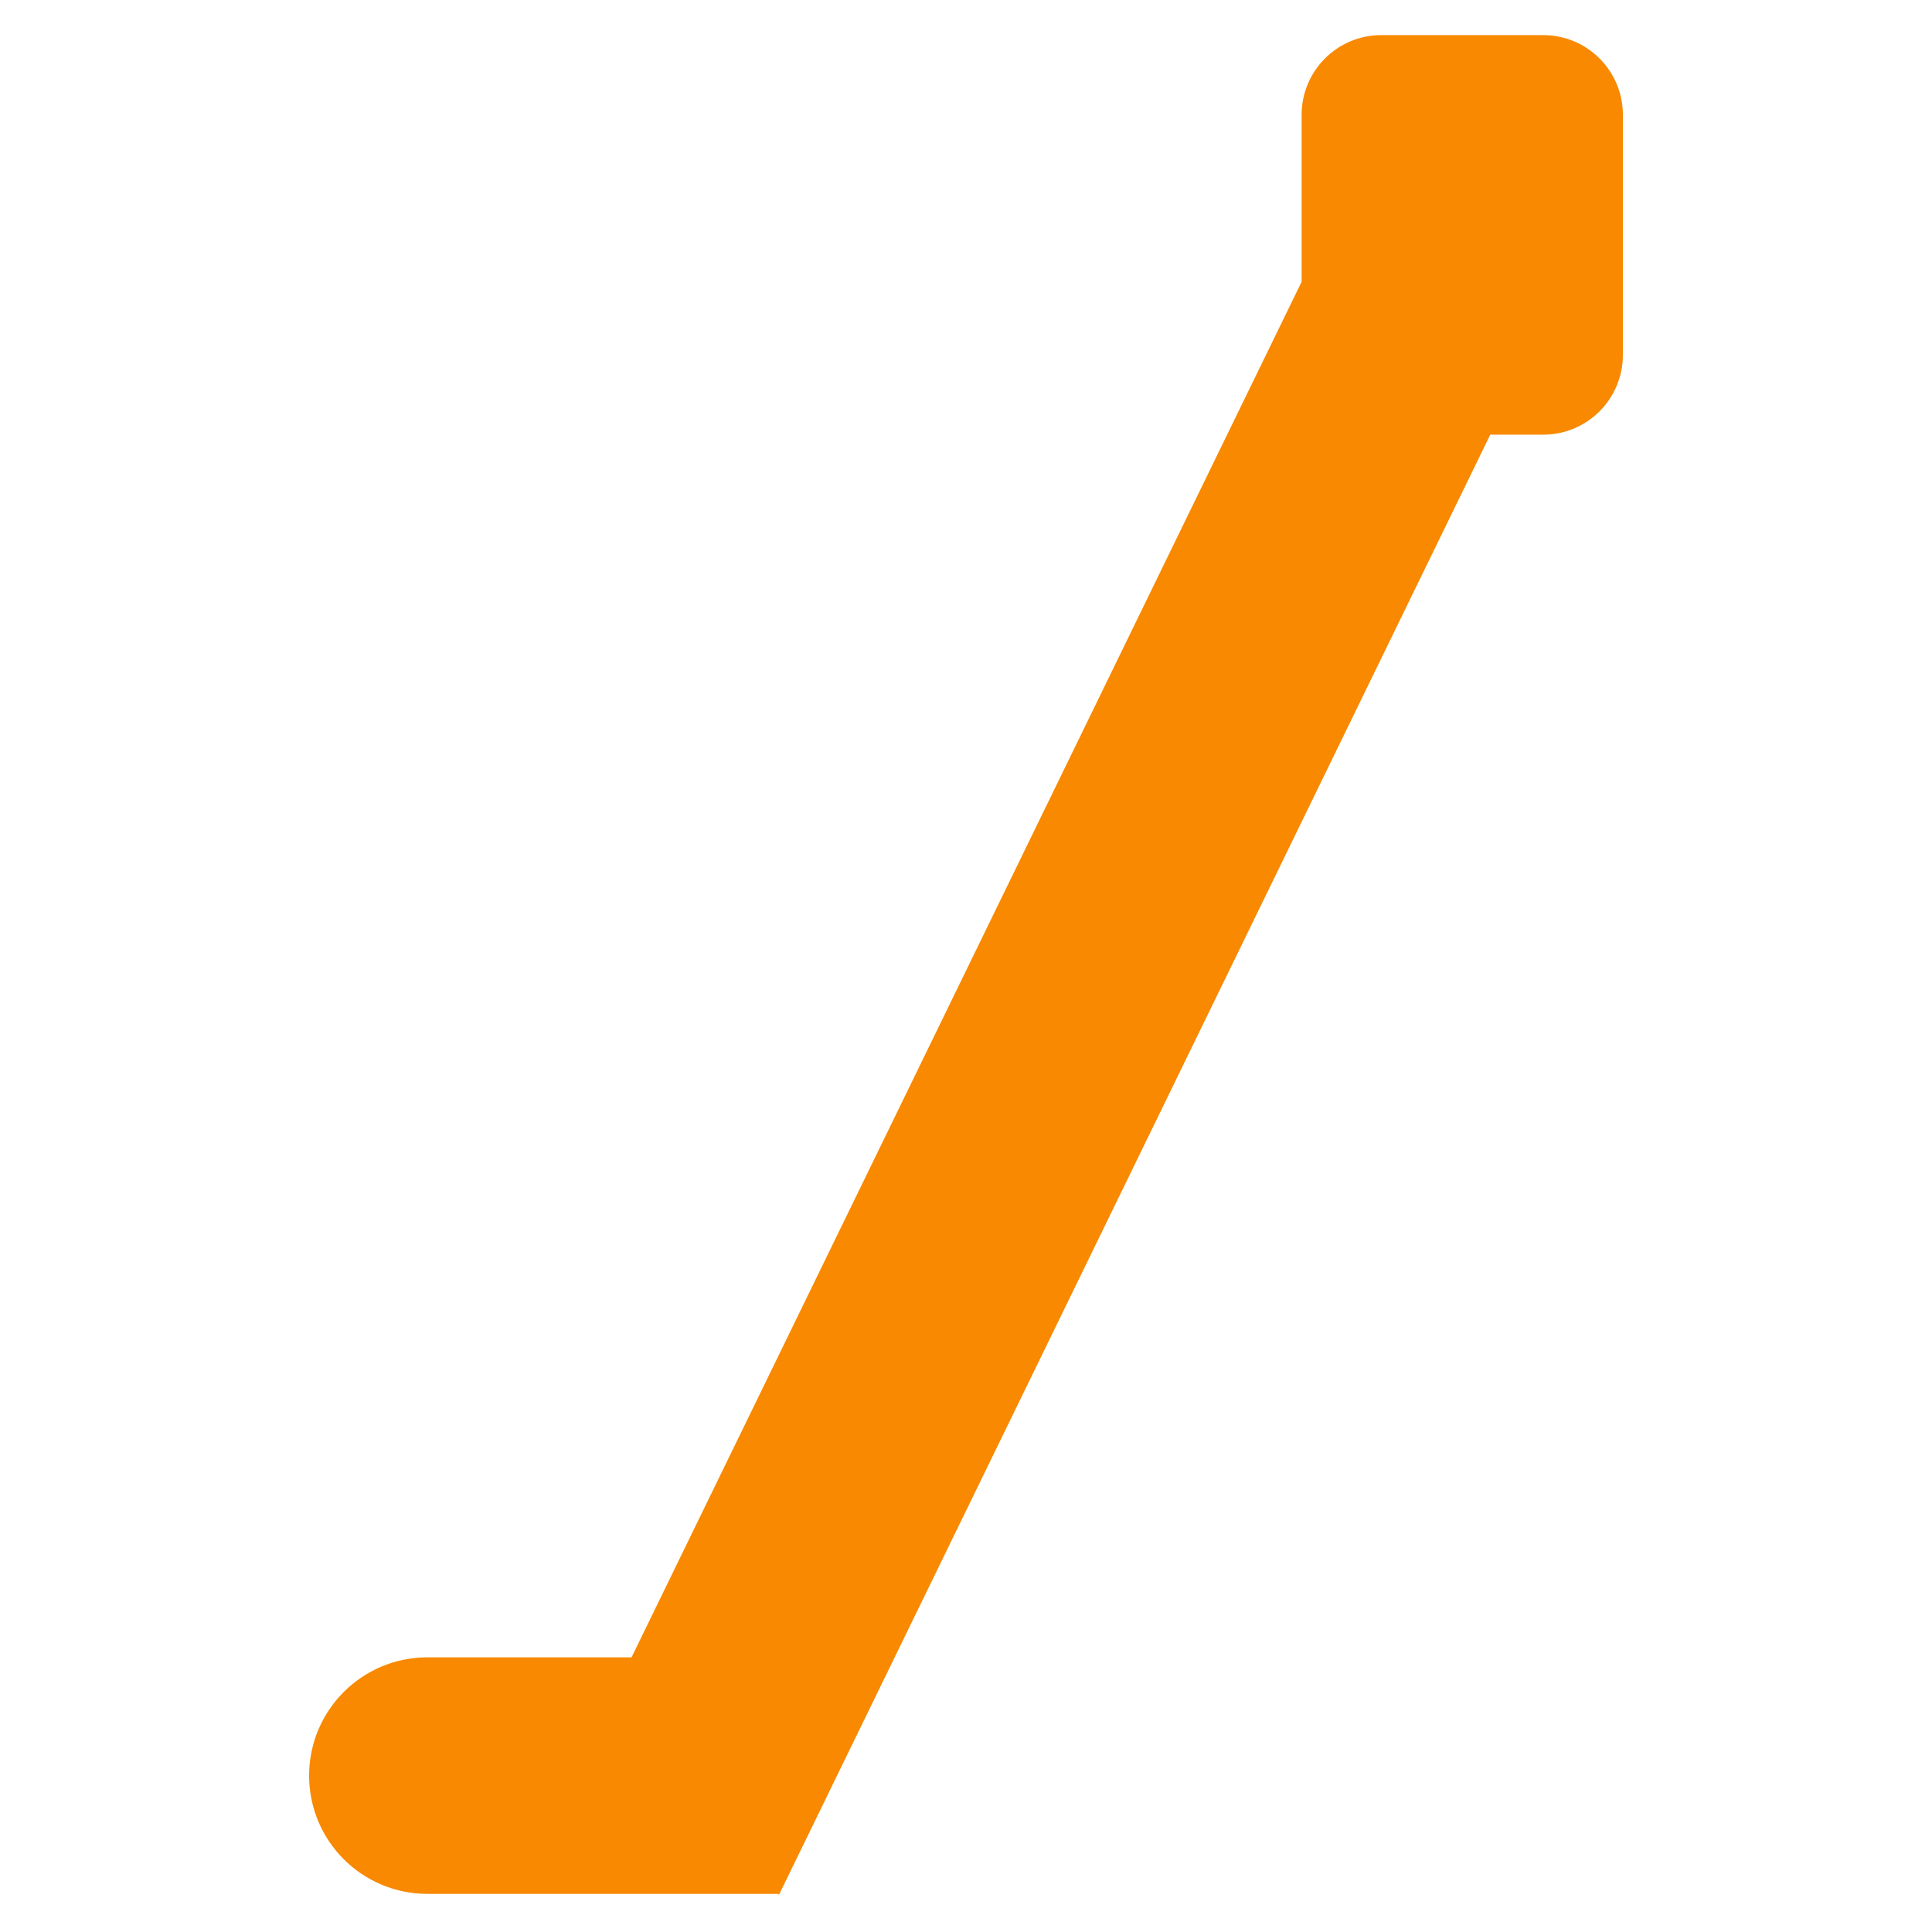 <svg width="800" height="800" viewBox="0 0 800 800" fill="none" xmlns="http://www.w3.org/2000/svg">
<path fill-rule="evenodd" clip-rule="evenodd" d="M571.977 14.539C553.751 14.539 538.977 29.313 538.977 47.539V116.669L261.51 686.266H176.973C149.926 686.266 128 708.192 128 735.239C128 762.286 149.926 784.212 176.973 784.212H322.007L322.605 784.504L617.081 179.989H638.999C657.224 179.989 671.999 165.214 671.999 146.989V47.539C671.999 29.313 657.224 14.539 638.999 14.539H571.977Z" fill="#F88900"/>
</svg>
